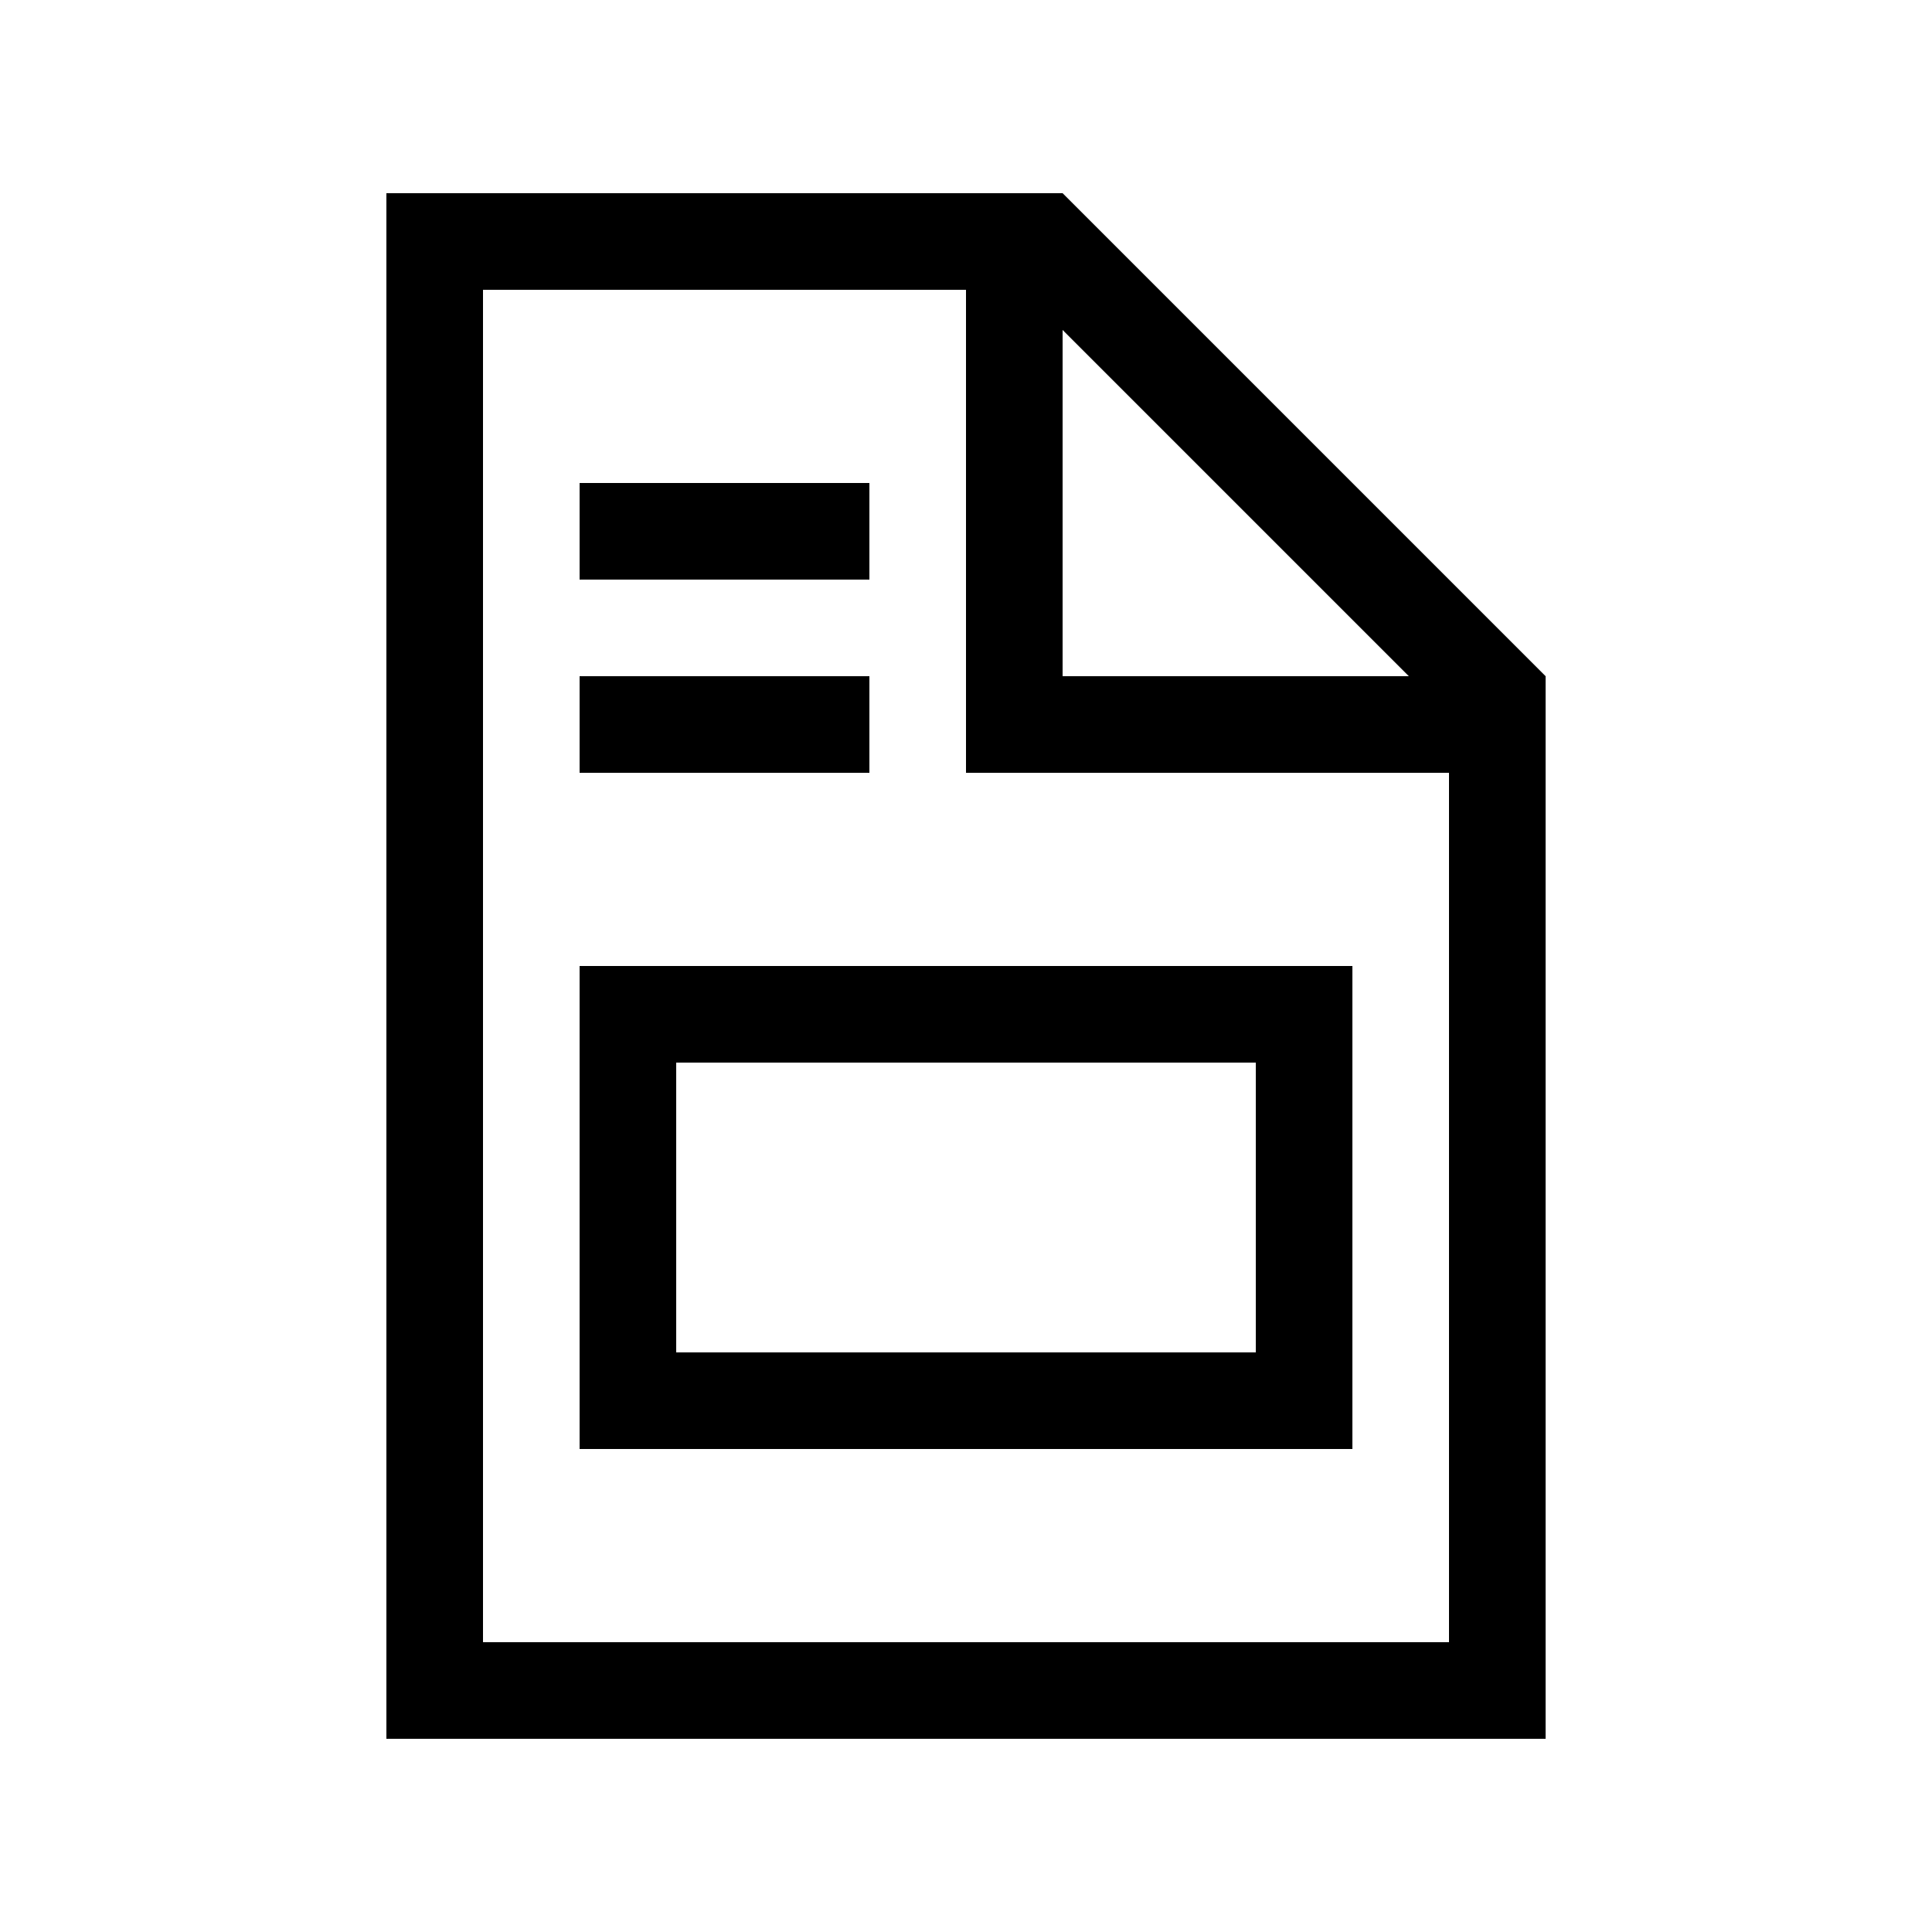 <svg width="94" height="94" viewBox="0 0 94 94" fill="none" xmlns="http://www.w3.org/2000/svg">
<path d="M47 14.1H23.5V79.9H70.5V37.6H47V14.1ZM68.546 32.9L51.7 16.054V32.9H68.546ZM23.5 9.4H51.7L75.2 32.9V84.6H18.8V9.4H23.5ZM65.8 70.5H28.2V47H65.8V70.5ZM61.1 65.8V51.7H32.9V65.8H61.1ZM30.55 23.5H42.3V28.2H28.2V23.5H30.55ZM30.55 32.9H42.3V37.6H28.2V32.9H30.55Z" fill="black"/>
</svg>
